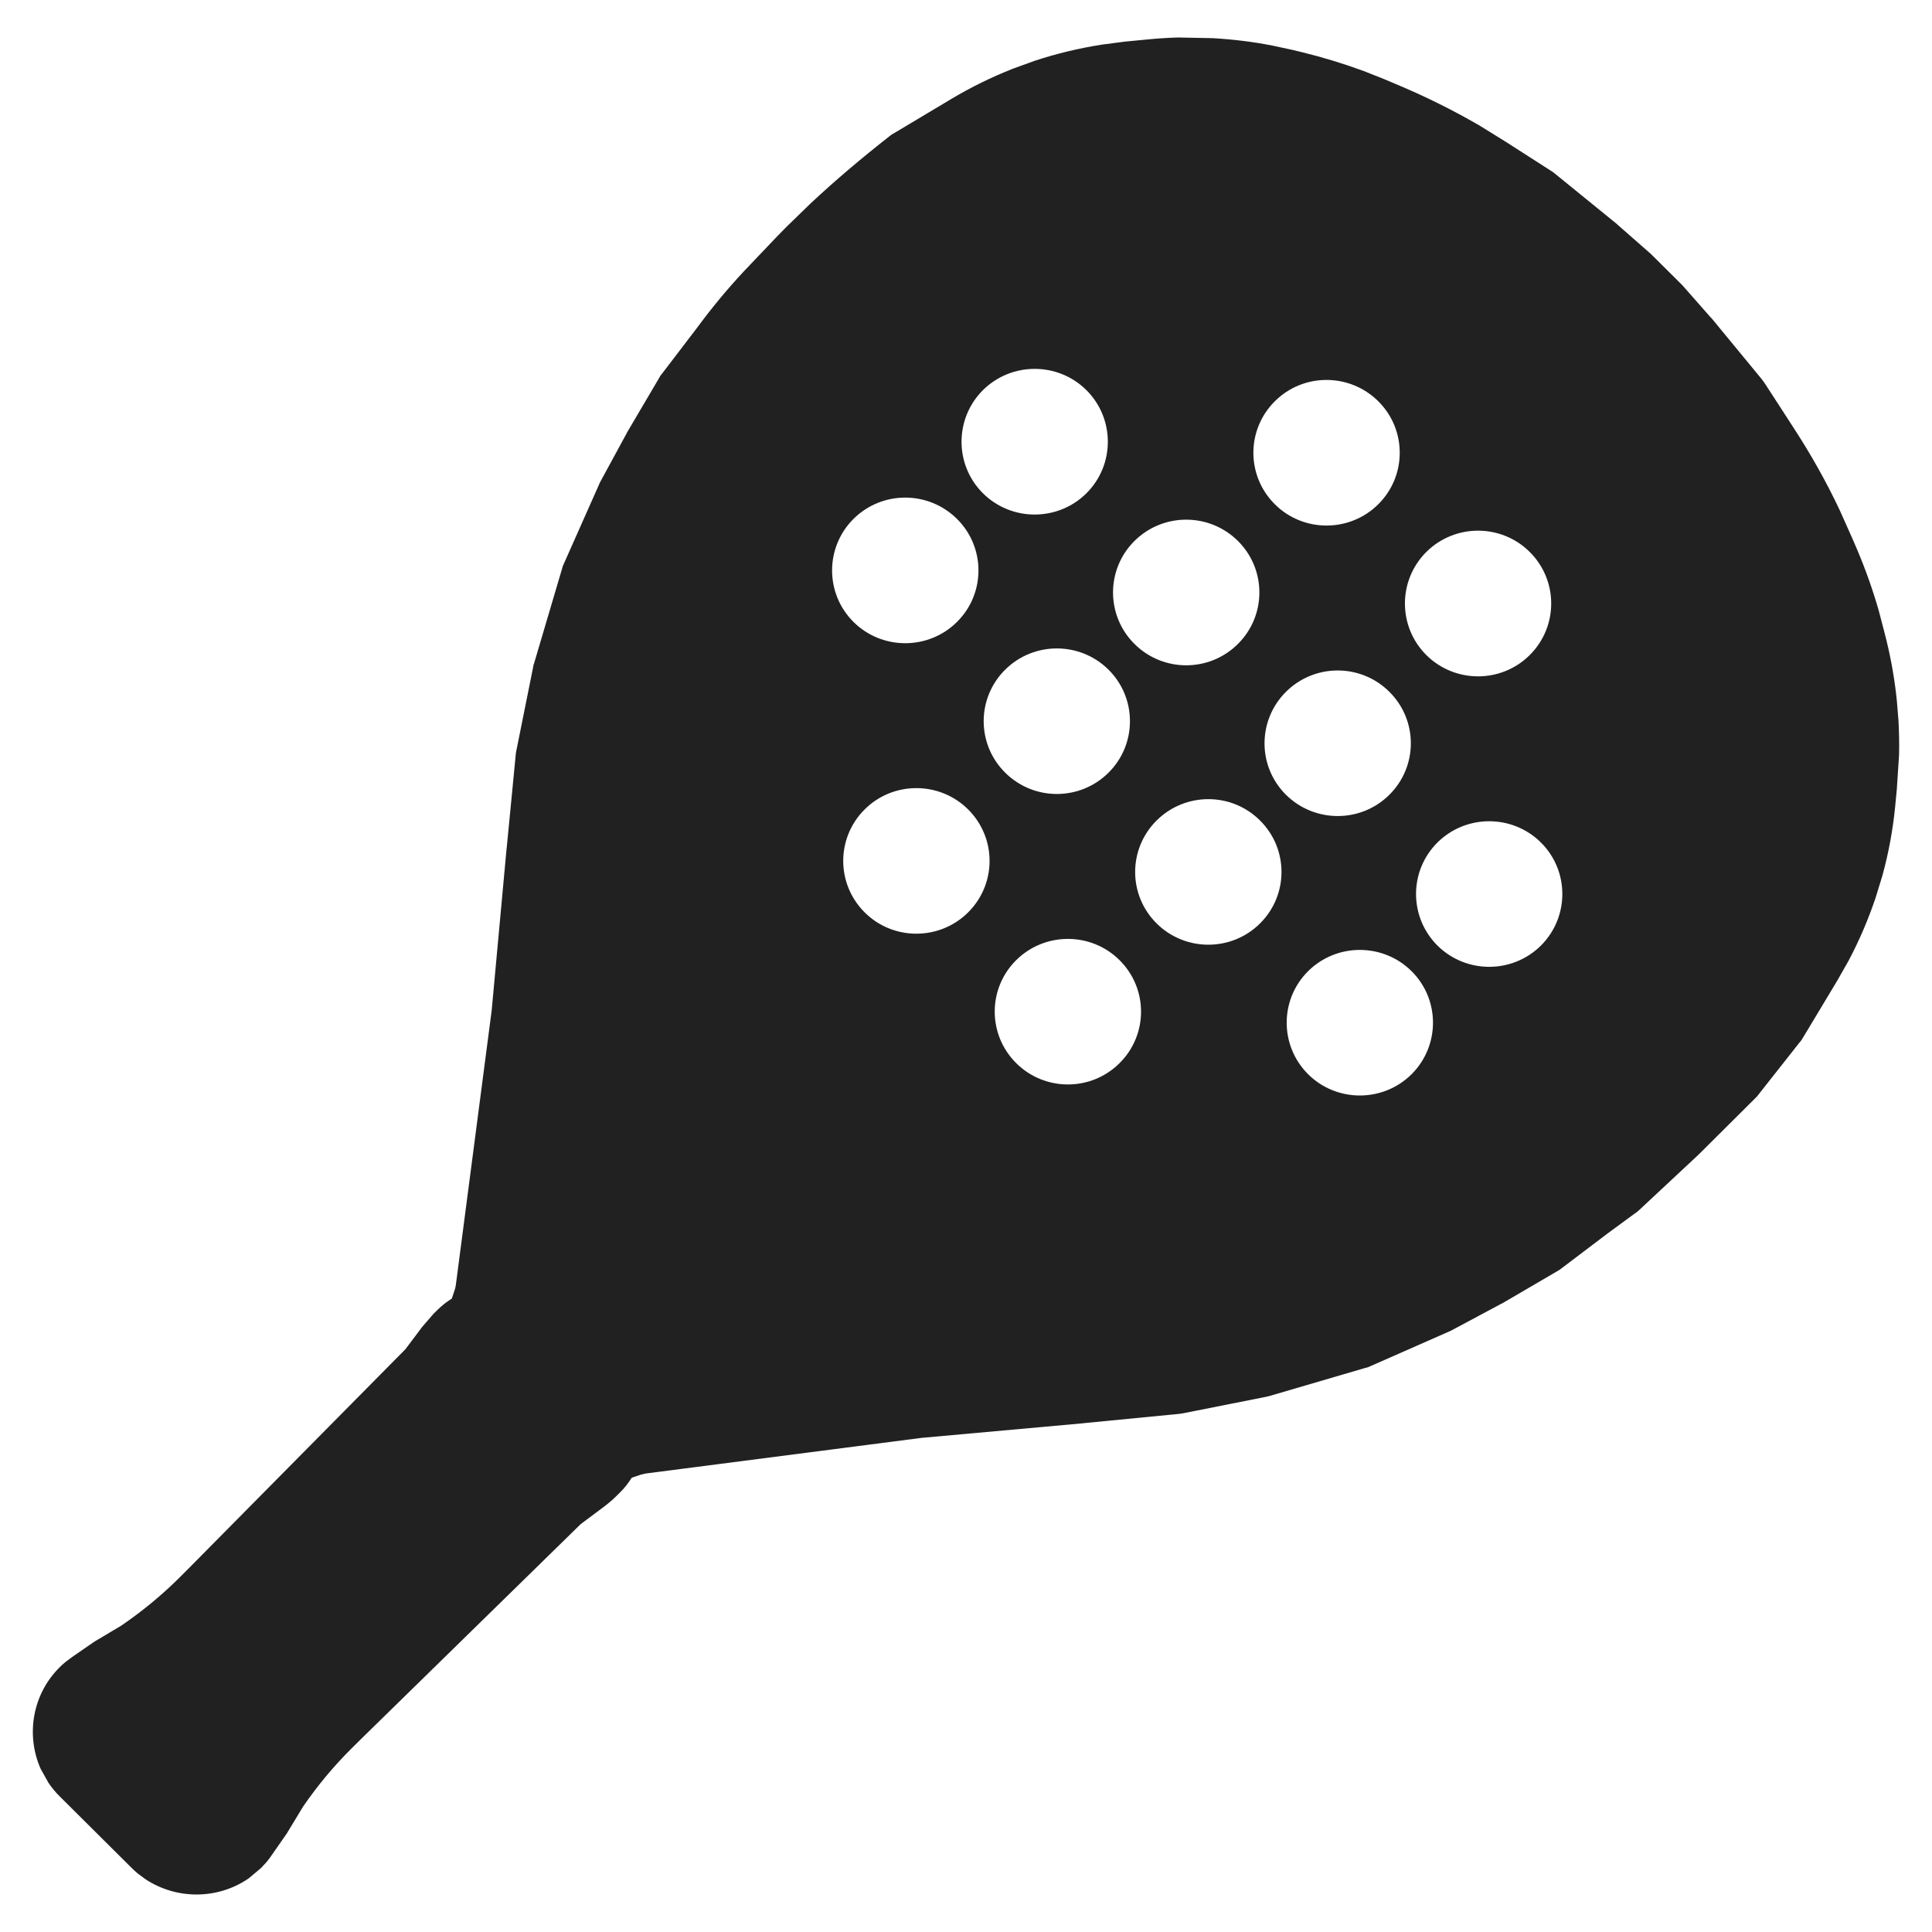 <svg width="20" height="20" viewBox="0 0 20 20" fill="none" xmlns="http://www.w3.org/2000/svg">
<path d="M11.841 0.412L11.643 0.431L11.406 0.462C11.17 0.499 10.936 0.555 10.709 0.63L10.486 0.711C10.265 0.798 10.051 0.903 9.847 1.025L9.253 1.38L9.226 1.396L9.202 1.415C8.925 1.632 8.653 1.861 8.392 2.105L8.136 2.354L8.042 2.45L7.703 2.806C7.527 2.994 7.364 3.192 7.213 3.397L6.855 3.866L6.836 3.89L6.822 3.915L6.497 4.467L6.492 4.475L6.488 4.484L6.22 4.977L6.21 4.995L6.203 5.012L5.839 5.831L5.826 5.861L5.817 5.892L5.53 6.863L5.523 6.884L5.519 6.906L5.347 7.762L5.342 7.787L5.339 7.811L5.245 8.782L5.244 8.786L5.09 10.459L4.719 13.301C4.717 13.317 4.713 13.332 4.709 13.347L4.677 13.443C4.624 13.476 4.574 13.515 4.53 13.559L4.49 13.598L4.373 13.733L4.196 13.968L1.961 16.228L1.856 16.333C1.672 16.516 1.471 16.681 1.256 16.828L0.976 16.995L0.963 17.004L0.747 17.153L0.679 17.204C0.657 17.222 0.636 17.241 0.616 17.261C0.334 17.542 0.267 17.961 0.42 18.309L0.5 18.453C0.534 18.504 0.574 18.553 0.619 18.597L1.36 19.334C1.382 19.356 1.405 19.377 1.429 19.397L1.505 19.453C1.831 19.668 2.256 19.664 2.574 19.445L2.703 19.337L2.76 19.275C2.778 19.253 2.795 19.231 2.811 19.207L2.96 18.993L2.97 18.979L2.978 18.965L3.138 18.701C3.285 18.487 3.451 18.287 3.635 18.104L3.742 17.998L6.012 15.777L6.249 15.6C6.296 15.564 6.342 15.526 6.384 15.484L6.424 15.444C6.469 15.4 6.506 15.35 6.54 15.297L6.636 15.265L6.682 15.254L9.538 14.885L11.22 14.733L11.224 14.732L12.2 14.637L12.224 14.634L12.249 14.63L13.11 14.459L13.131 14.454L13.153 14.448L14.129 14.162L14.16 14.154L14.19 14.141L15.012 13.779L15.047 13.761L15.544 13.495L15.552 13.492L15.56 13.487L16.116 13.162L16.14 13.148L16.166 13.129L16.636 12.773L16.922 12.563L16.948 12.545L16.969 12.526L17.582 11.954L18.188 11.351L18.206 11.328L18.627 10.794L18.647 10.77L18.663 10.744L19.019 10.152L19.136 9.946C19.247 9.737 19.34 9.519 19.416 9.294L19.486 9.066C19.549 8.837 19.593 8.602 19.617 8.366L19.636 8.168L19.659 7.814C19.662 7.696 19.659 7.577 19.653 7.459L19.636 7.253C19.615 7.047 19.58 6.841 19.531 6.639L19.505 6.536L19.449 6.322C19.388 6.109 19.314 5.9 19.228 5.696L19.178 5.58L19.046 5.284C18.908 4.991 18.749 4.708 18.572 4.436L18.272 3.973L18.256 3.95L18.239 3.927L17.722 3.299L17.716 3.292L17.709 3.286L17.423 2.961L17.413 2.95L17.084 2.623L17.073 2.614L16.748 2.329L16.741 2.322L16.734 2.316L16.102 1.802L16.081 1.785L16.057 1.769L15.591 1.47L15.315 1.299C15.034 1.136 14.742 0.992 14.442 0.867L14.326 0.818L14.119 0.736C13.91 0.659 13.697 0.594 13.481 0.541L13.377 0.516L13.173 0.472C12.969 0.432 12.762 0.407 12.553 0.395L12.197 0.388C12.078 0.391 11.959 0.4 11.841 0.412ZM13.541 10.054C13.837 9.76 14.317 9.76 14.613 10.054C14.908 10.348 14.908 10.825 14.613 11.12C14.317 11.414 13.837 11.414 13.541 11.12C13.246 10.825 13.246 10.348 13.541 10.054ZM10.519 9.94C10.815 9.646 11.295 9.646 11.59 9.94C11.886 10.234 11.886 10.711 11.59 11.005C11.295 11.3 10.815 11.3 10.519 11.005C10.224 10.711 10.223 10.234 10.519 9.94ZM14.88 8.722C15.176 8.428 15.656 8.428 15.952 8.722C16.247 9.016 16.247 9.493 15.952 9.788C15.656 10.082 15.176 10.082 14.88 9.788C14.585 9.493 14.585 9.016 14.88 8.722ZM11.973 8.494C12.269 8.199 12.749 8.199 13.044 8.494C13.34 8.788 13.34 9.265 13.044 9.559C12.749 9.853 12.269 9.853 11.973 9.559C11.677 9.265 11.677 8.788 11.973 8.494ZM8.951 8.379C9.246 8.085 9.726 8.085 10.022 8.379C10.318 8.674 10.318 9.15 10.022 9.445C9.726 9.739 9.246 9.739 8.951 9.445C8.655 9.15 8.655 8.674 8.951 8.379ZM13.312 7.162C13.608 6.867 14.088 6.867 14.383 7.162C14.679 7.456 14.679 7.933 14.383 8.227C14.088 8.521 13.608 8.521 13.312 8.227C13.016 7.933 13.017 7.456 13.312 7.162ZM10.405 6.933C10.701 6.639 11.18 6.639 11.476 6.933C11.771 7.227 11.771 7.704 11.476 7.998C11.18 8.293 10.701 8.293 10.405 7.998C10.109 7.704 10.109 7.227 10.405 6.933ZM14.765 5.714C15.061 5.42 15.541 5.42 15.836 5.714C16.132 6.009 16.132 6.486 15.836 6.781C15.541 7.075 15.061 7.075 14.765 6.781C14.47 6.486 14.47 6.009 14.765 5.714ZM11.744 5.6C12.04 5.306 12.519 5.306 12.815 5.6C13.111 5.894 13.111 6.372 12.815 6.666C12.519 6.961 12.04 6.961 11.744 6.666C11.448 6.372 11.448 5.894 11.744 5.6ZM8.835 5.372C9.131 5.077 9.611 5.078 9.907 5.372C10.203 5.666 10.203 6.144 9.907 6.438C9.611 6.732 9.131 6.732 8.835 6.438C8.54 6.144 8.54 5.666 8.835 5.372ZM13.197 4.154C13.492 3.859 13.972 3.86 14.268 4.154C14.564 4.448 14.564 4.926 14.268 5.22C13.972 5.514 13.492 5.514 13.197 5.22C12.901 4.926 12.901 4.448 13.197 4.154ZM10.175 4.039C10.471 3.745 10.951 3.745 11.247 4.039C11.542 4.334 11.542 4.812 11.247 5.106C10.951 5.4 10.471 5.4 10.175 5.106C9.88 4.812 9.88 4.334 10.175 4.039Z" fill="#212121"/>
</svg>
